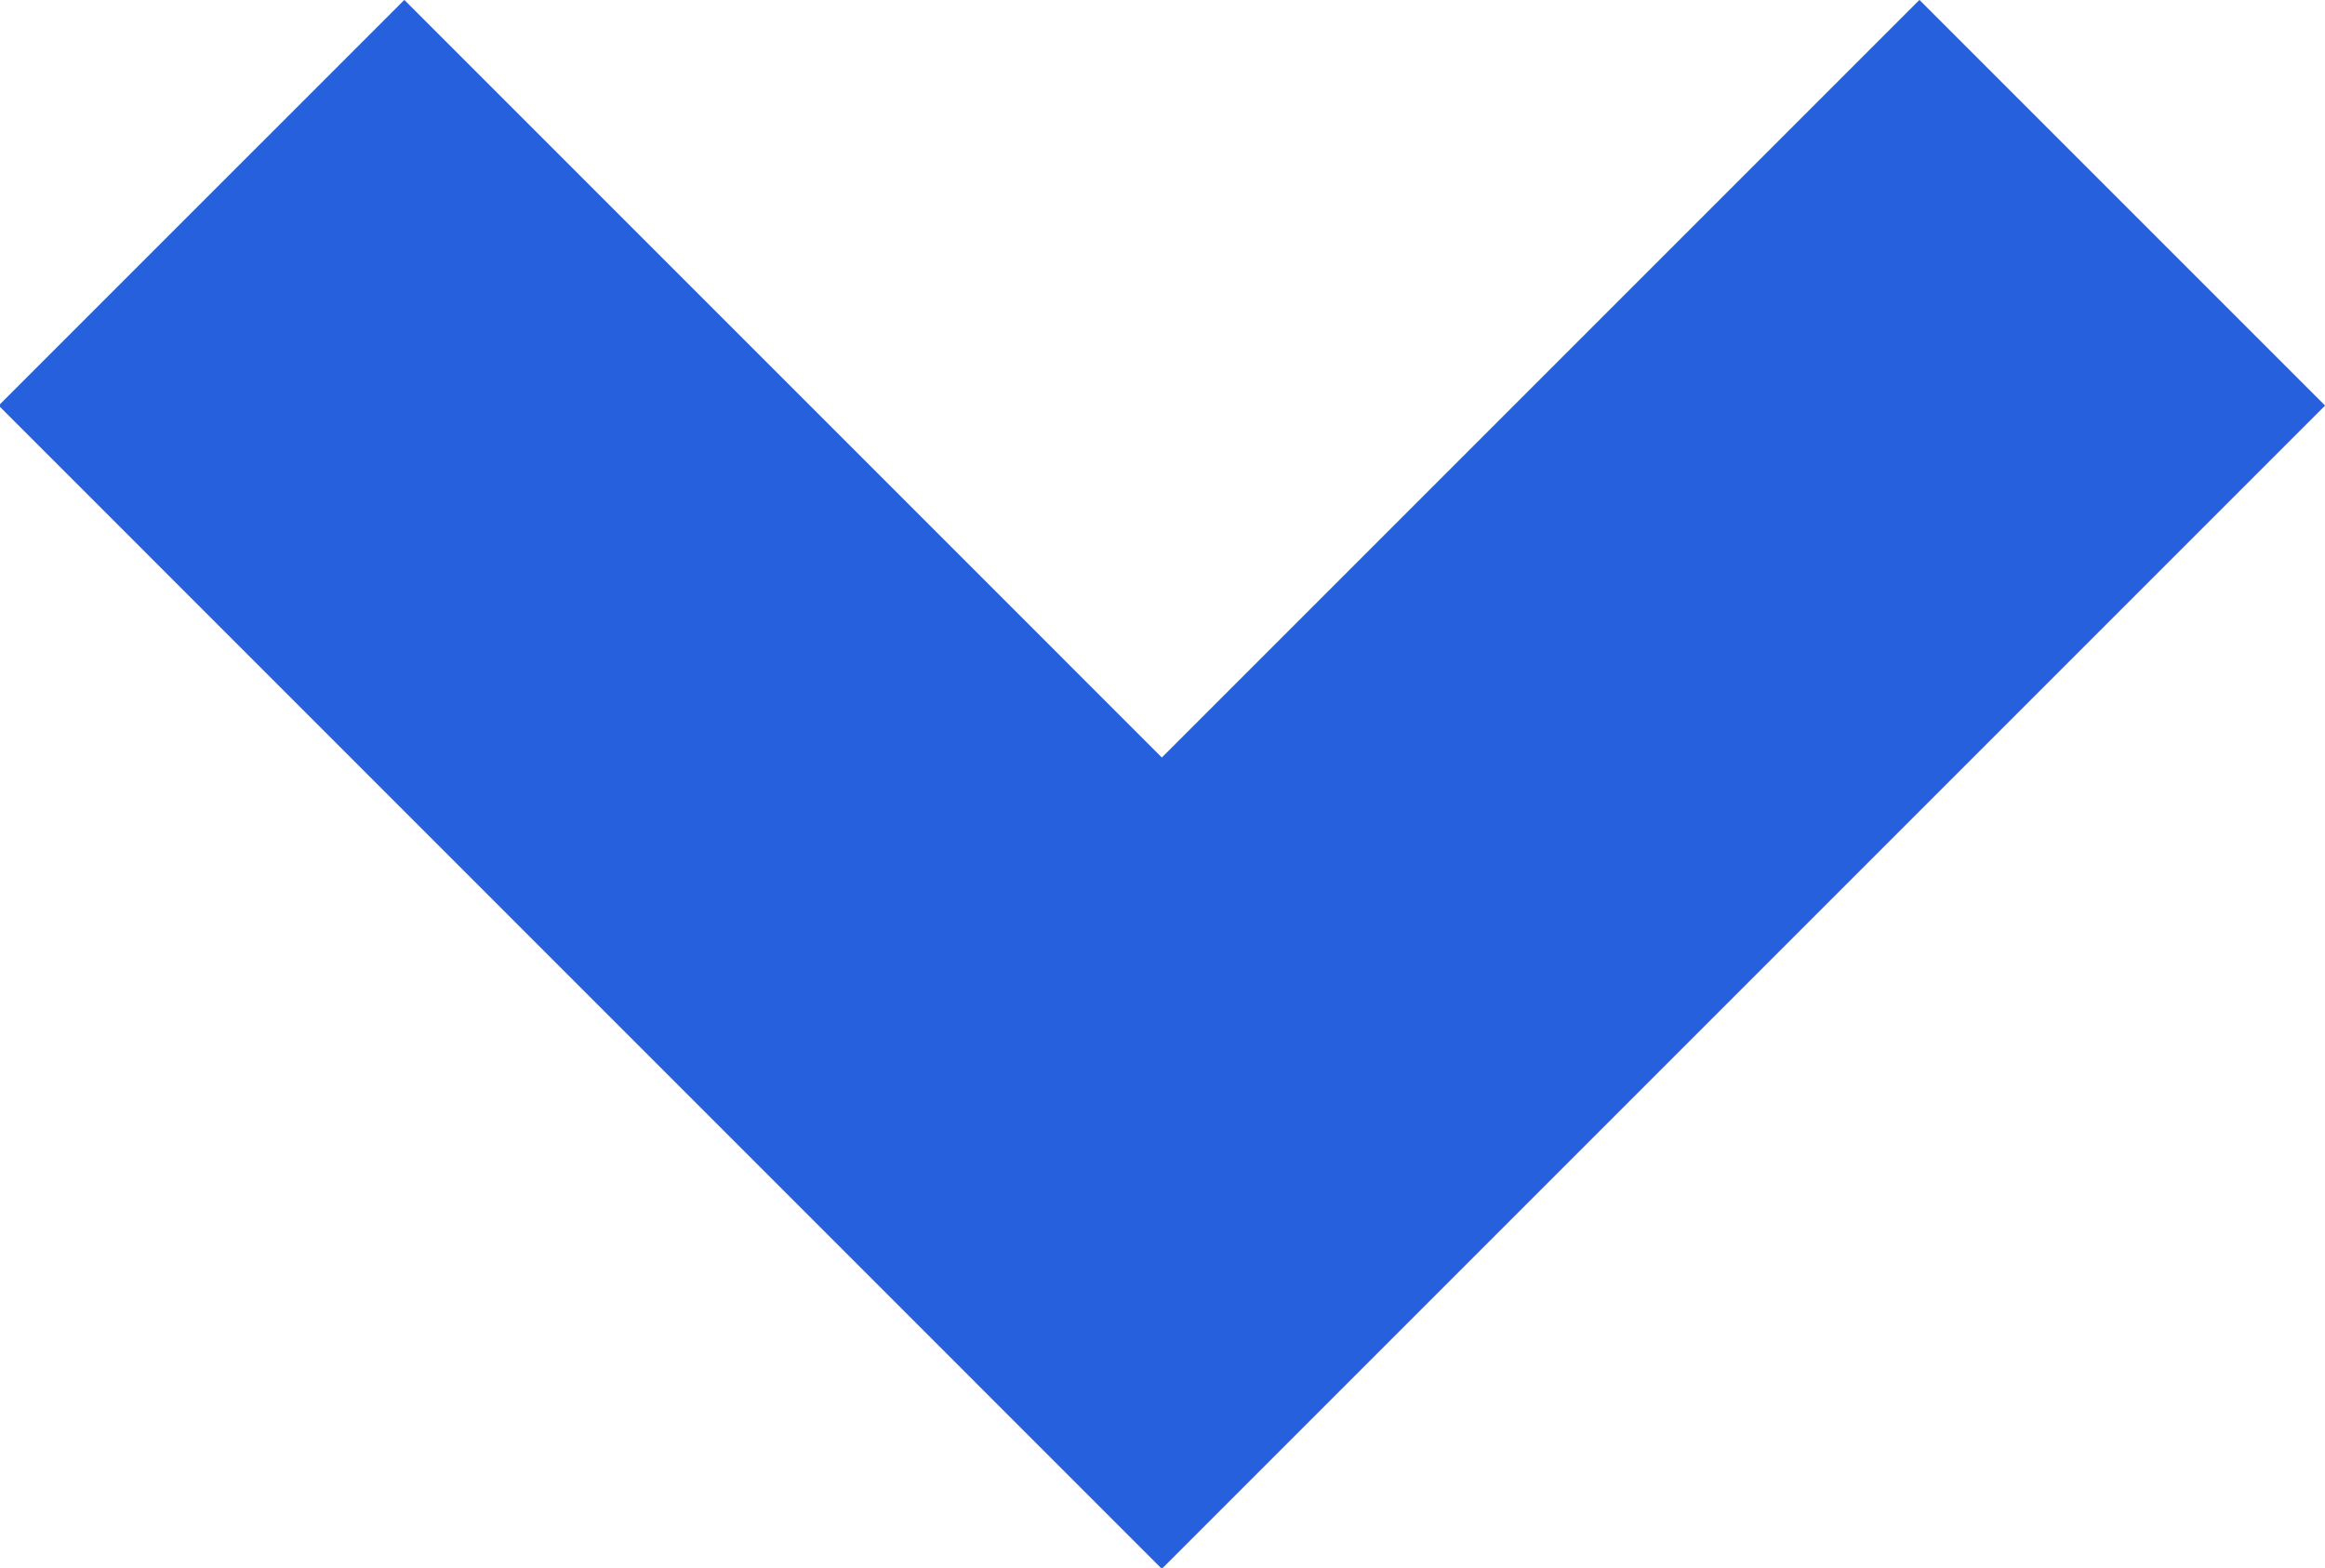 <?xml version="1.0" encoding="UTF-8" standalone="no"?>
<!-- Created with Inkscape (http://www.inkscape.org/) -->

<svg
   width="11.445mm"
   height="7.718mm"
   viewBox="0 0 11.445 7.718"
   version="1.1"
   id="svg1"
   inkscape:version="1.4 (86a8ad7, 2024-10-11)"
   sodipodi:docname="arrow02.svg"
   xmlns:inkscape="http://www.inkscape.org/namespaces/inkscape"
   xmlns:sodipodi="http://sodipodi.sourceforge.net/DTD/sodipodi-0.dtd"
   xmlns="http://www.w3.org/2000/svg"
   xmlns:svg="http://www.w3.org/2000/svg">
  <sodipodi:namedview
     id="namedview1"
     pagecolor="#ffffff"
     bordercolor="#000000"
     borderopacity="0.25"
     inkscape:showpageshadow="2"
     inkscape:pageopacity="0.0"
     inkscape:pagecheckerboard="0"
     inkscape:deskcolor="#d1d1d1"
     inkscape:document-units="mm"
     inkscape:zoom="0.51224046"
     inkscape:cx="-554.42711"
     inkscape:cy="69.303389"
     inkscape:window-width="1366"
     inkscape:window-height="705"
     inkscape:window-x="-8"
     inkscape:window-y="-8"
     inkscape:window-maximized="1"
     inkscape:current-layer="layer1" />
  <defs
     id="defs1">
    <clipPath
       clipPathUnits="userSpaceOnUse"
       id="clipPath1780">
      <path
         d="M 0,2525.408 H 900 V 0 H 0 Z"
         transform="translate(-463.393,-795.061)"
         id="path1780" />
    </clipPath>
  </defs>
  <g
     inkscape:label="Layer 1"
     inkscape:groupmode="layer"
     id="layer1"
     transform="translate(-251.619,-129.91)">
    <path
       id="path1779"
       d="M 0,0 -13.393,-13.393 -26.785,0"
       style="fill:none;stroke:#2760dd;stroke-width:8;stroke-linecap:butt;stroke-linejoin:miter;stroke-miterlimit:10;stroke-dasharray:none;stroke-opacity:1"
       transform="matrix(0.353,0,0,-0.353,262.066,130.908)"
       clip-path="url(#clipPath1780)" />
  </g>
</svg>
